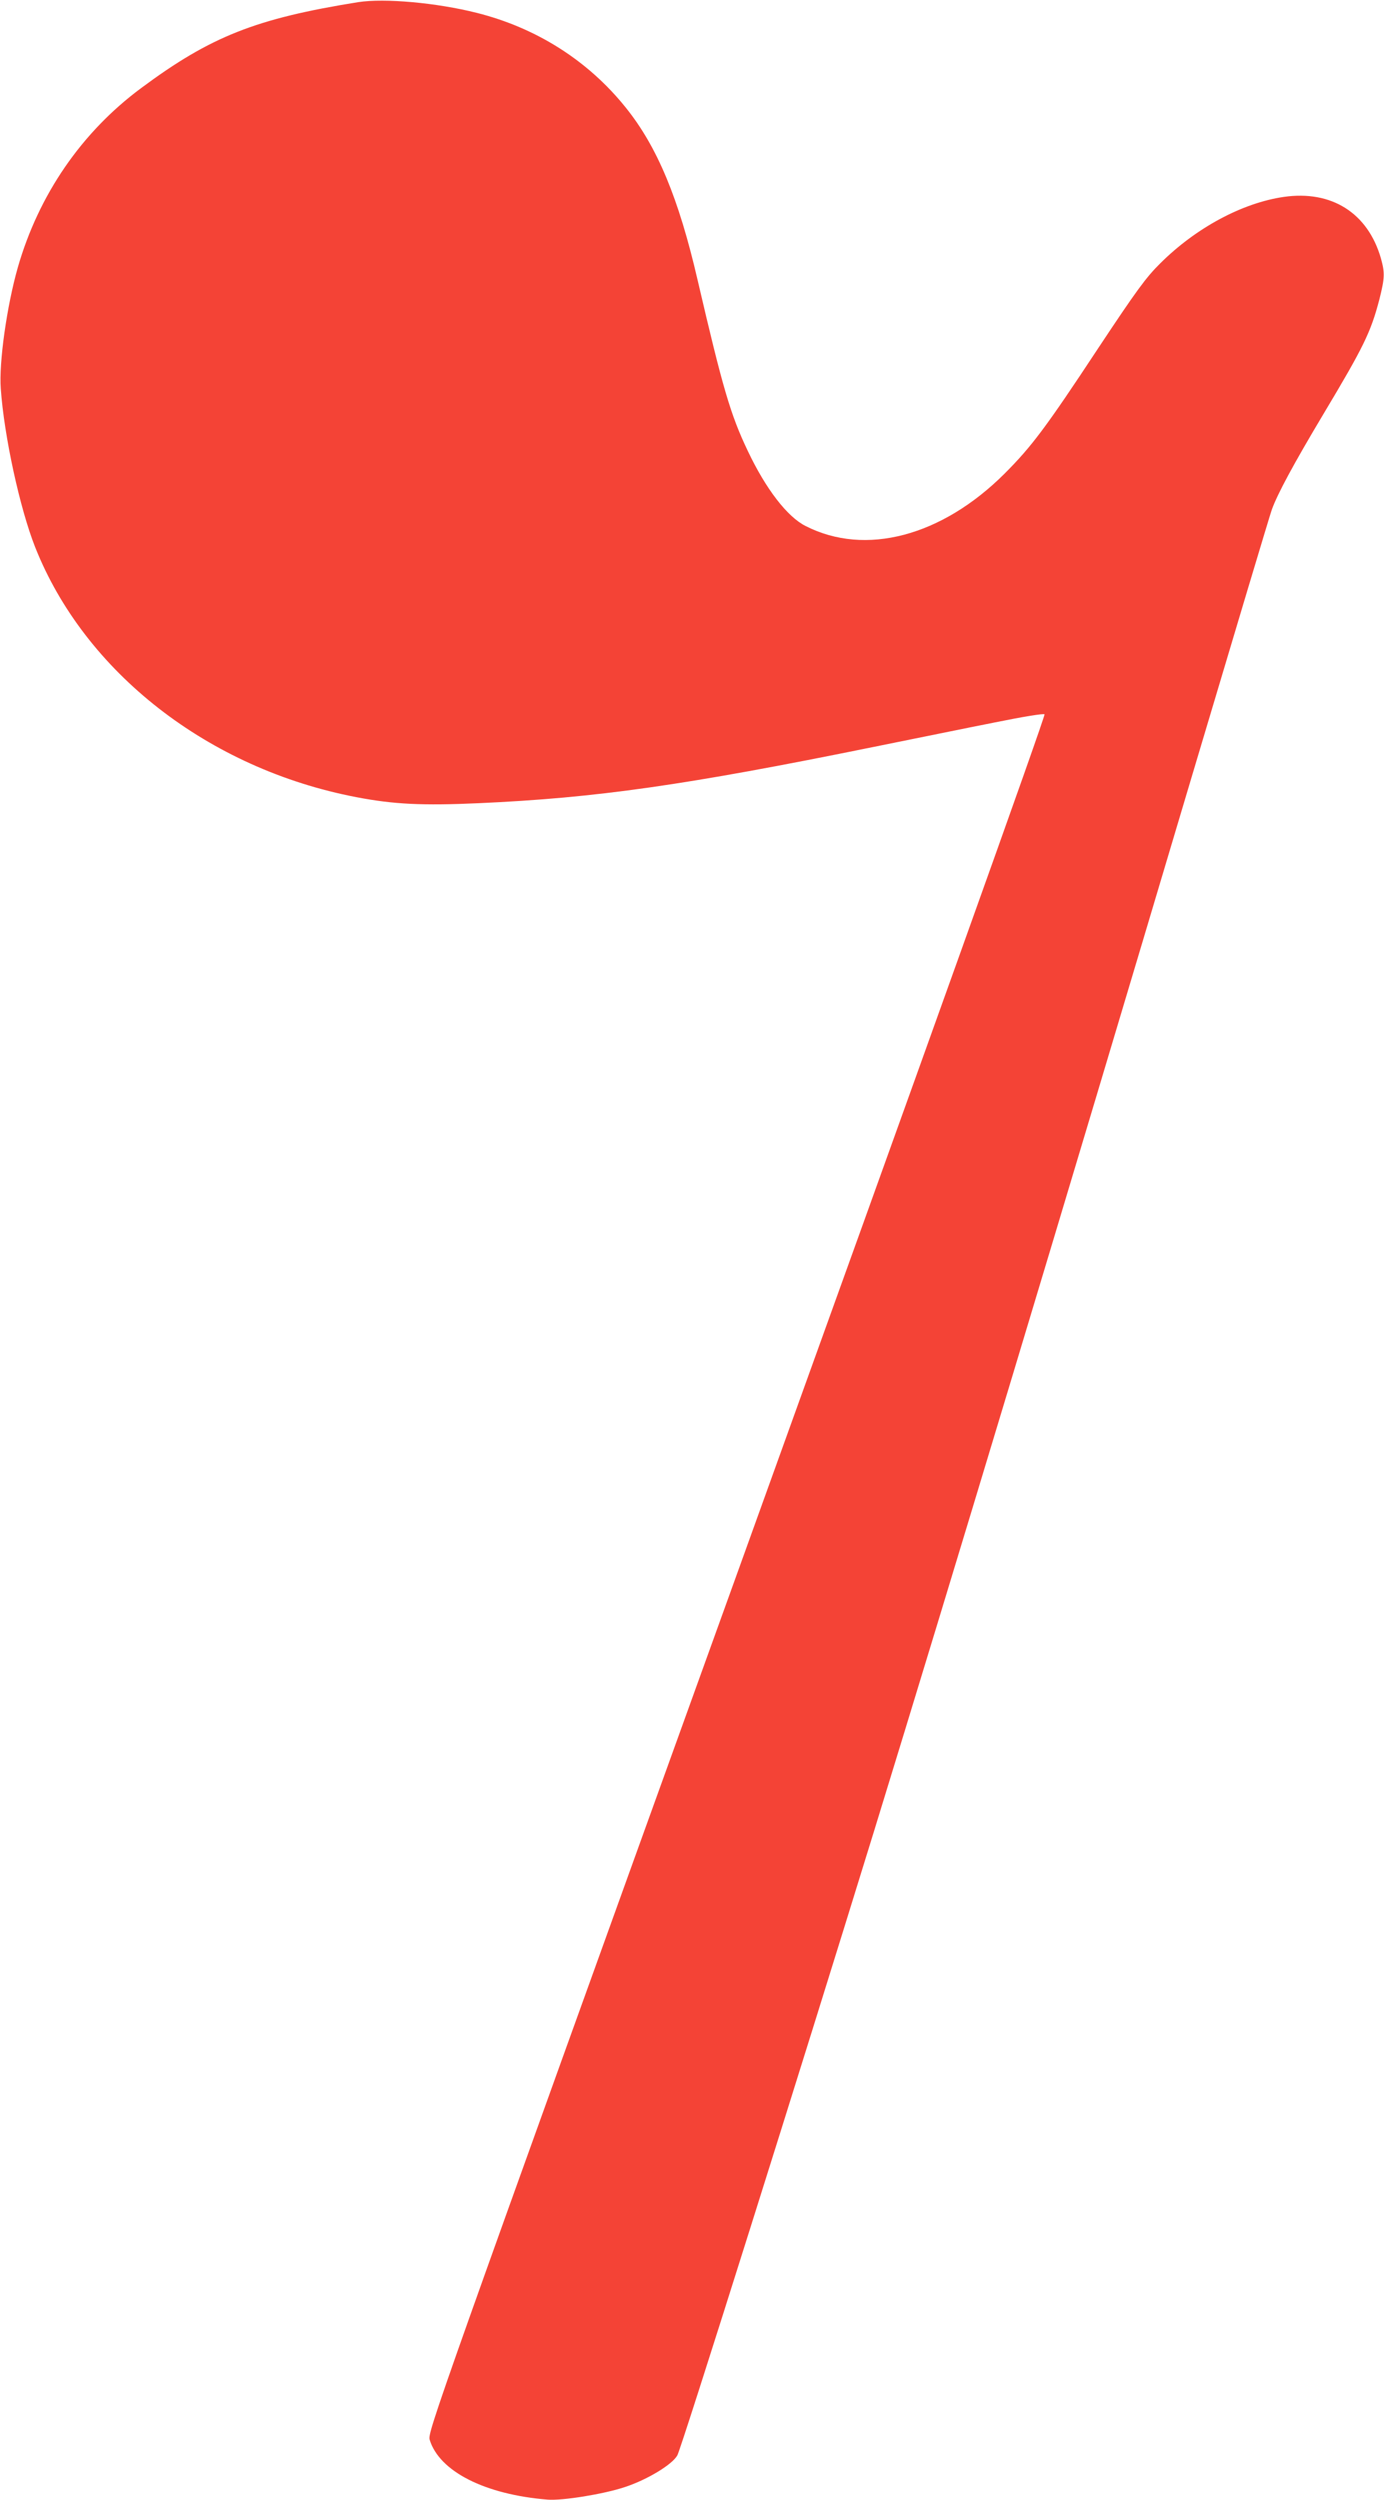 <?xml version="1.0" standalone="no"?>
<!DOCTYPE svg PUBLIC "-//W3C//DTD SVG 20010904//EN"
 "http://www.w3.org/TR/2001/REC-SVG-20010904/DTD/svg10.dtd">
<svg version="1.0" xmlns="http://www.w3.org/2000/svg"
 width="709pt" height="1280pt" viewBox="0 0 709 1280"
 preserveAspectRatio="xMidYMid meet">
<g transform="translate(0,1280) scale(0.1,-0.1)"
fill="#f44336" stroke="none">
<path d="M1835 12789 c-524 -84 -755 -175 -1112 -440 -305 -226 -525 -546
-632 -919 -56 -197 -97 -486 -87 -620 17 -243 98 -614 176 -811 254 -641 888
-1135 1645 -1280 192 -37 340 -44 627 -31 603 27 1059 92 2023 288 204 41 482
98 619 125 148 30 252 47 257 42 6 -6 -634 -1791 -1576 -4402 -1544 -4278
-1585 -4393 -1574 -4431 49 -162 282 -281 605 -307 74 -6 286 28 394 64 114
37 245 116 270 163 22 40 637 1993 1009 3200 404 1313 937 3080 1631 5410 214
718 396 1325 405 1350 29 81 111 233 264 489 206 344 243 419 287 587 28 111
29 137 8 212 -67 232 -253 349 -497 314 -213 -31 -450 -158 -633 -340 -73 -72
-122 -139 -319 -436 -269 -408 -342 -504 -479 -641 -322 -321 -713 -424 -1019
-268 -94 47 -204 190 -296 384 -89 186 -129 324 -257 874 -97 420 -207 684
-369 885 -192 239 -456 407 -762 484 -206 52 -473 76 -608 55z"/>
</g>
</svg>

